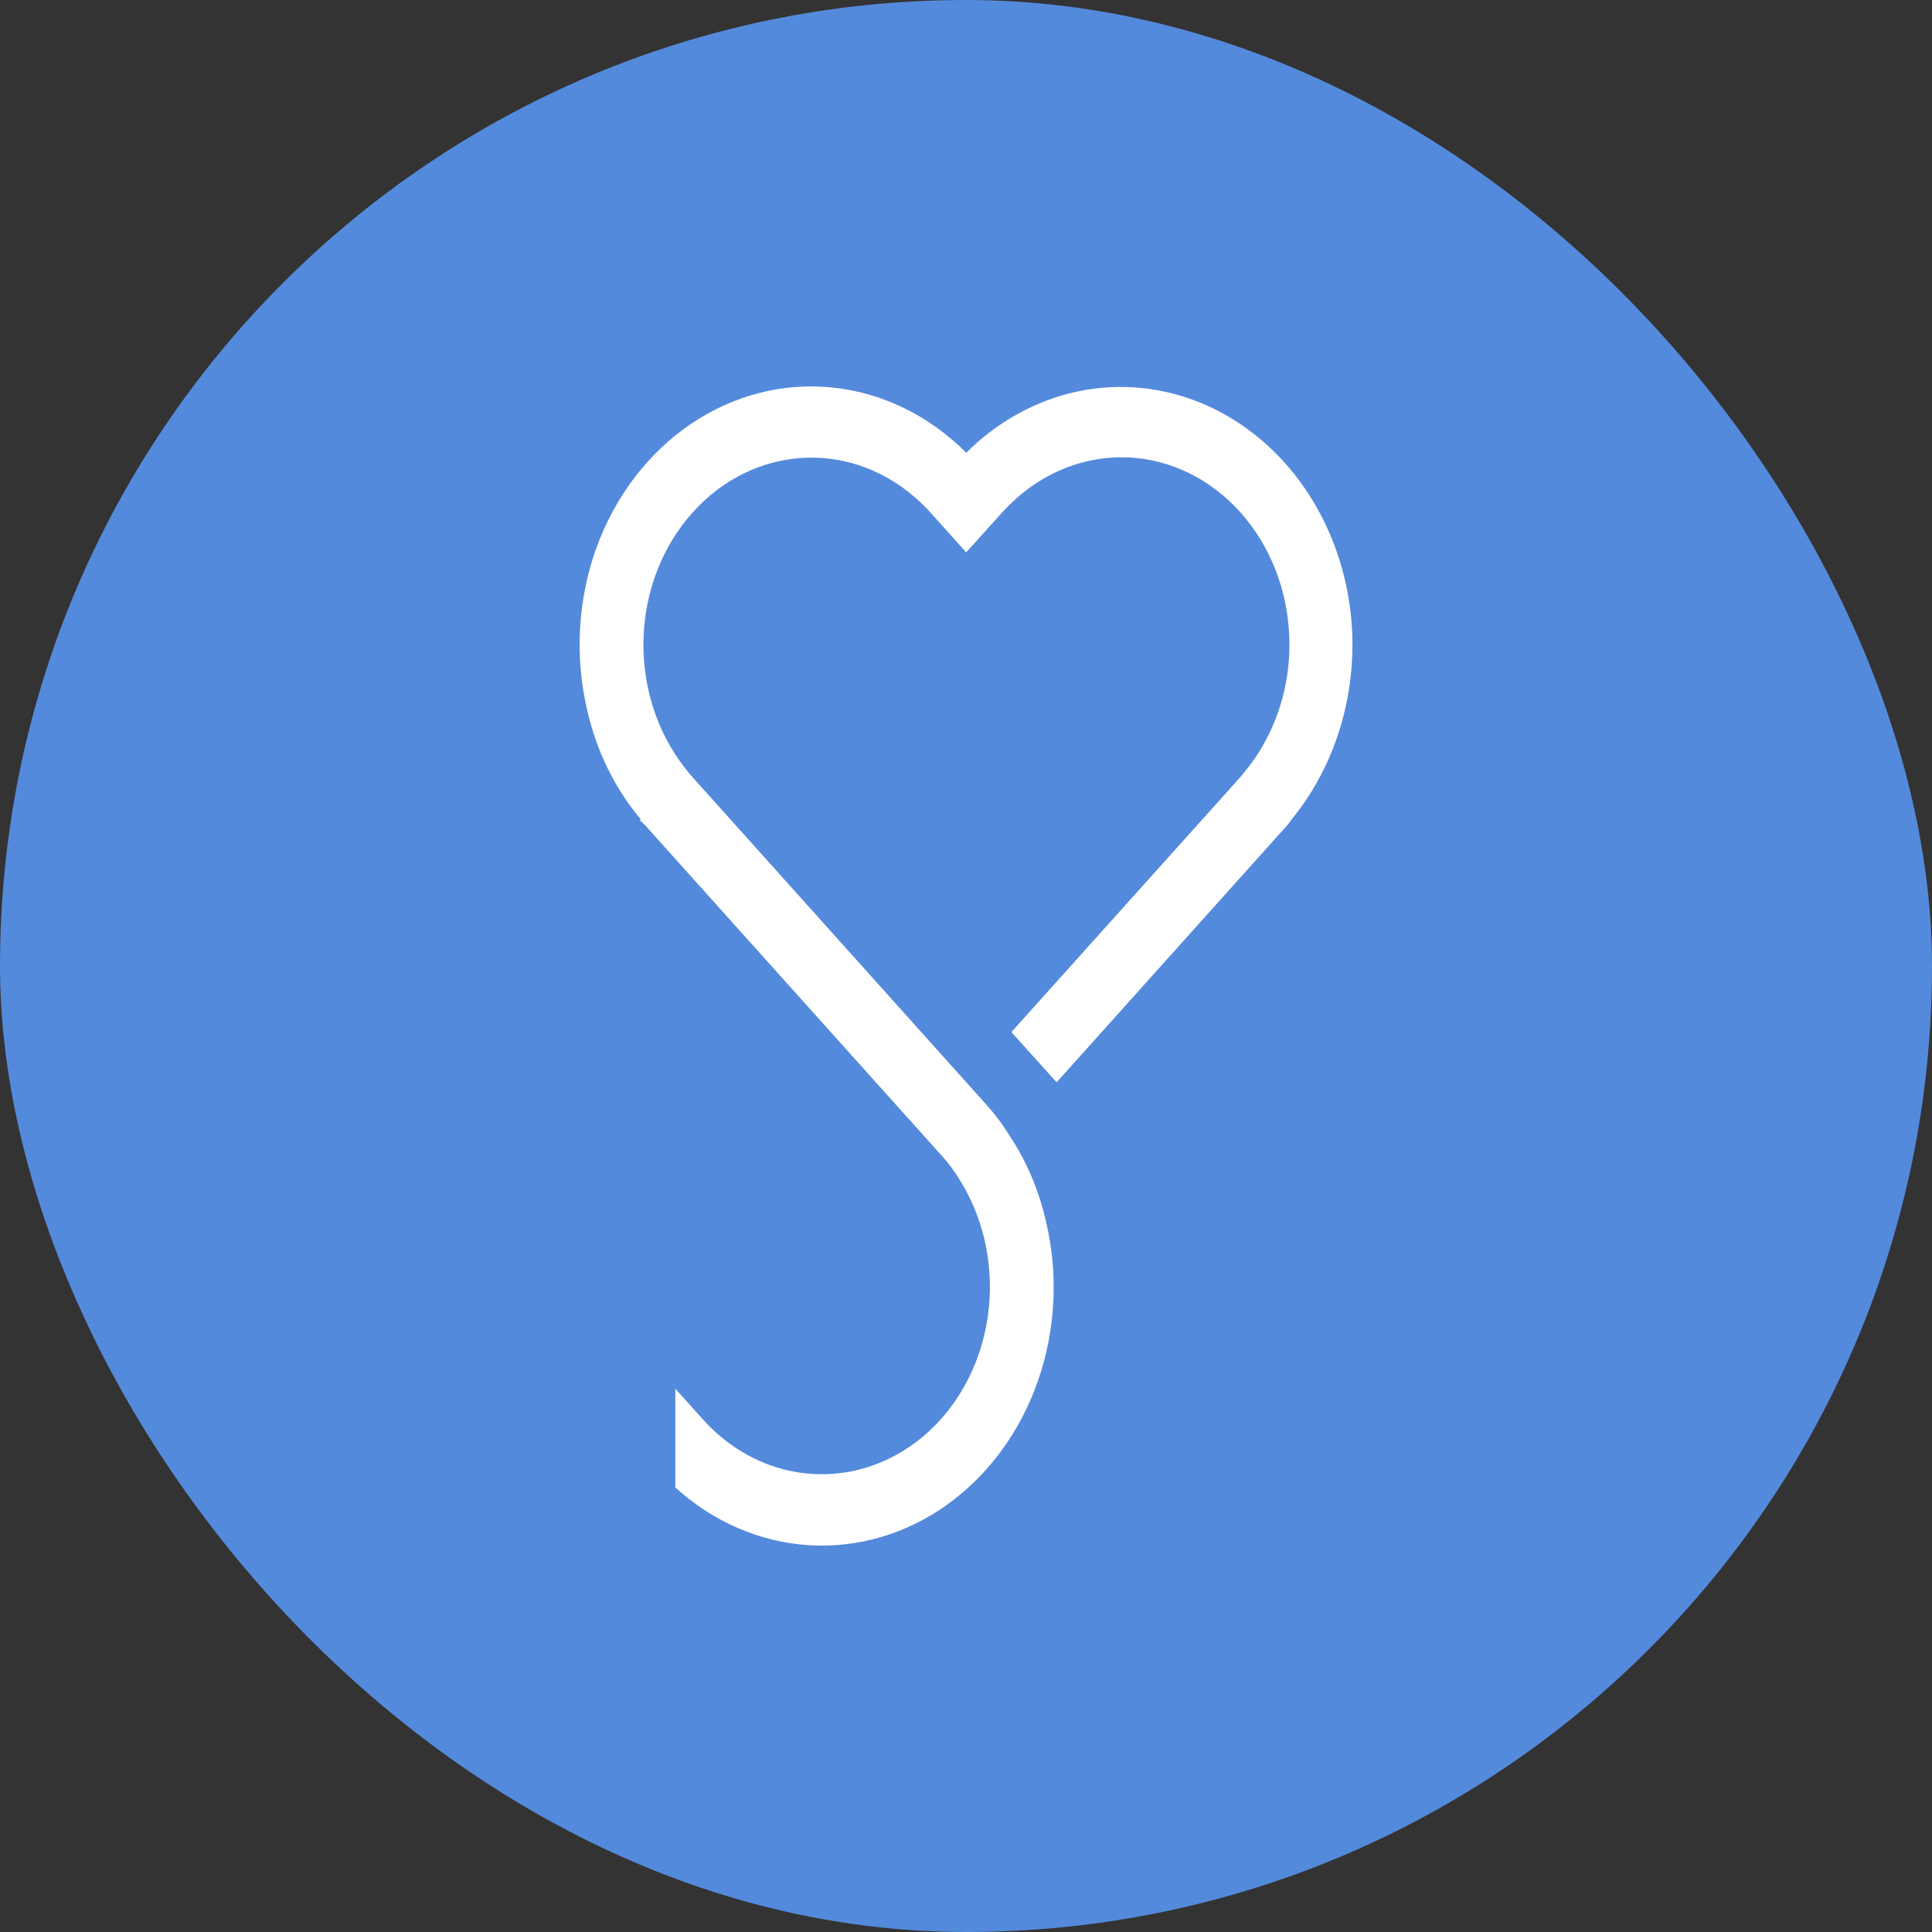 <?xml version="1.0" encoding="UTF-8"?> <svg xmlns="http://www.w3.org/2000/svg" width="20" height="20" viewBox="0 0 20 20" fill="none"><rect x="0" y="0" width="20" height="20" fill="#333333" stroke="none"/><rect width="20" height="20" rx="10" fill="#548ADC"></rect><path d="M6.634 8.482C6.626 8.485 6.624 8.487 6.624 8.493C6.651 8.514 6.676 8.539 6.699 8.566L9.738 11.952C9.819 12.04 9.891 12.138 9.953 12.243C10.194 12.643 10.292 13.129 10.229 13.605C10.166 14.082 9.946 14.515 9.612 14.821C9.278 15.126 8.854 15.283 8.423 15.259C7.991 15.236 7.583 15.035 7.277 14.694L6.991 14.376V15.398C7.384 15.755 7.868 15.964 8.374 15.996C8.88 16.027 9.382 15.88 9.808 15.574C10.233 15.268 10.562 14.82 10.745 14.294C10.928 13.768 10.958 13.191 10.828 12.645C10.755 12.322 10.626 12.018 10.447 11.751C10.376 11.635 10.295 11.528 10.206 11.43L7.167 8.043C7.137 8.01 7.106 7.97 7.078 7.934C6.793 7.563 6.645 7.087 6.662 6.599C6.679 6.112 6.86 5.65 7.17 5.305C7.479 4.96 7.894 4.758 8.332 4.739C8.769 4.719 9.197 4.885 9.53 5.202C9.563 5.234 9.598 5.267 9.628 5.301L10.002 5.718L10.376 5.303C10.409 5.267 10.441 5.236 10.476 5.201C10.809 4.883 11.238 4.717 11.676 4.735C12.115 4.754 12.53 4.957 12.84 5.303C13.15 5.649 13.331 6.112 13.347 6.601C13.364 7.089 13.213 7.566 12.927 7.937C12.897 7.975 12.868 8.012 12.836 8.049L10.47 10.684L10.938 11.204L13.303 8.568C13.328 8.542 13.351 8.513 13.371 8.482C13.786 7.976 14.011 7.312 14 6.626C13.988 5.941 13.74 5.287 13.307 4.799C12.874 4.312 12.29 4.028 11.675 4.007C11.06 3.986 10.461 4.23 10.003 4.687C9.619 4.302 9.134 4.065 8.62 4.012C8.106 3.958 7.59 4.091 7.149 4.391C6.708 4.69 6.366 5.141 6.173 5.674C5.981 6.208 5.948 6.797 6.079 7.353C6.175 7.776 6.366 8.165 6.634 8.482Z" fill="white"></path></svg> 